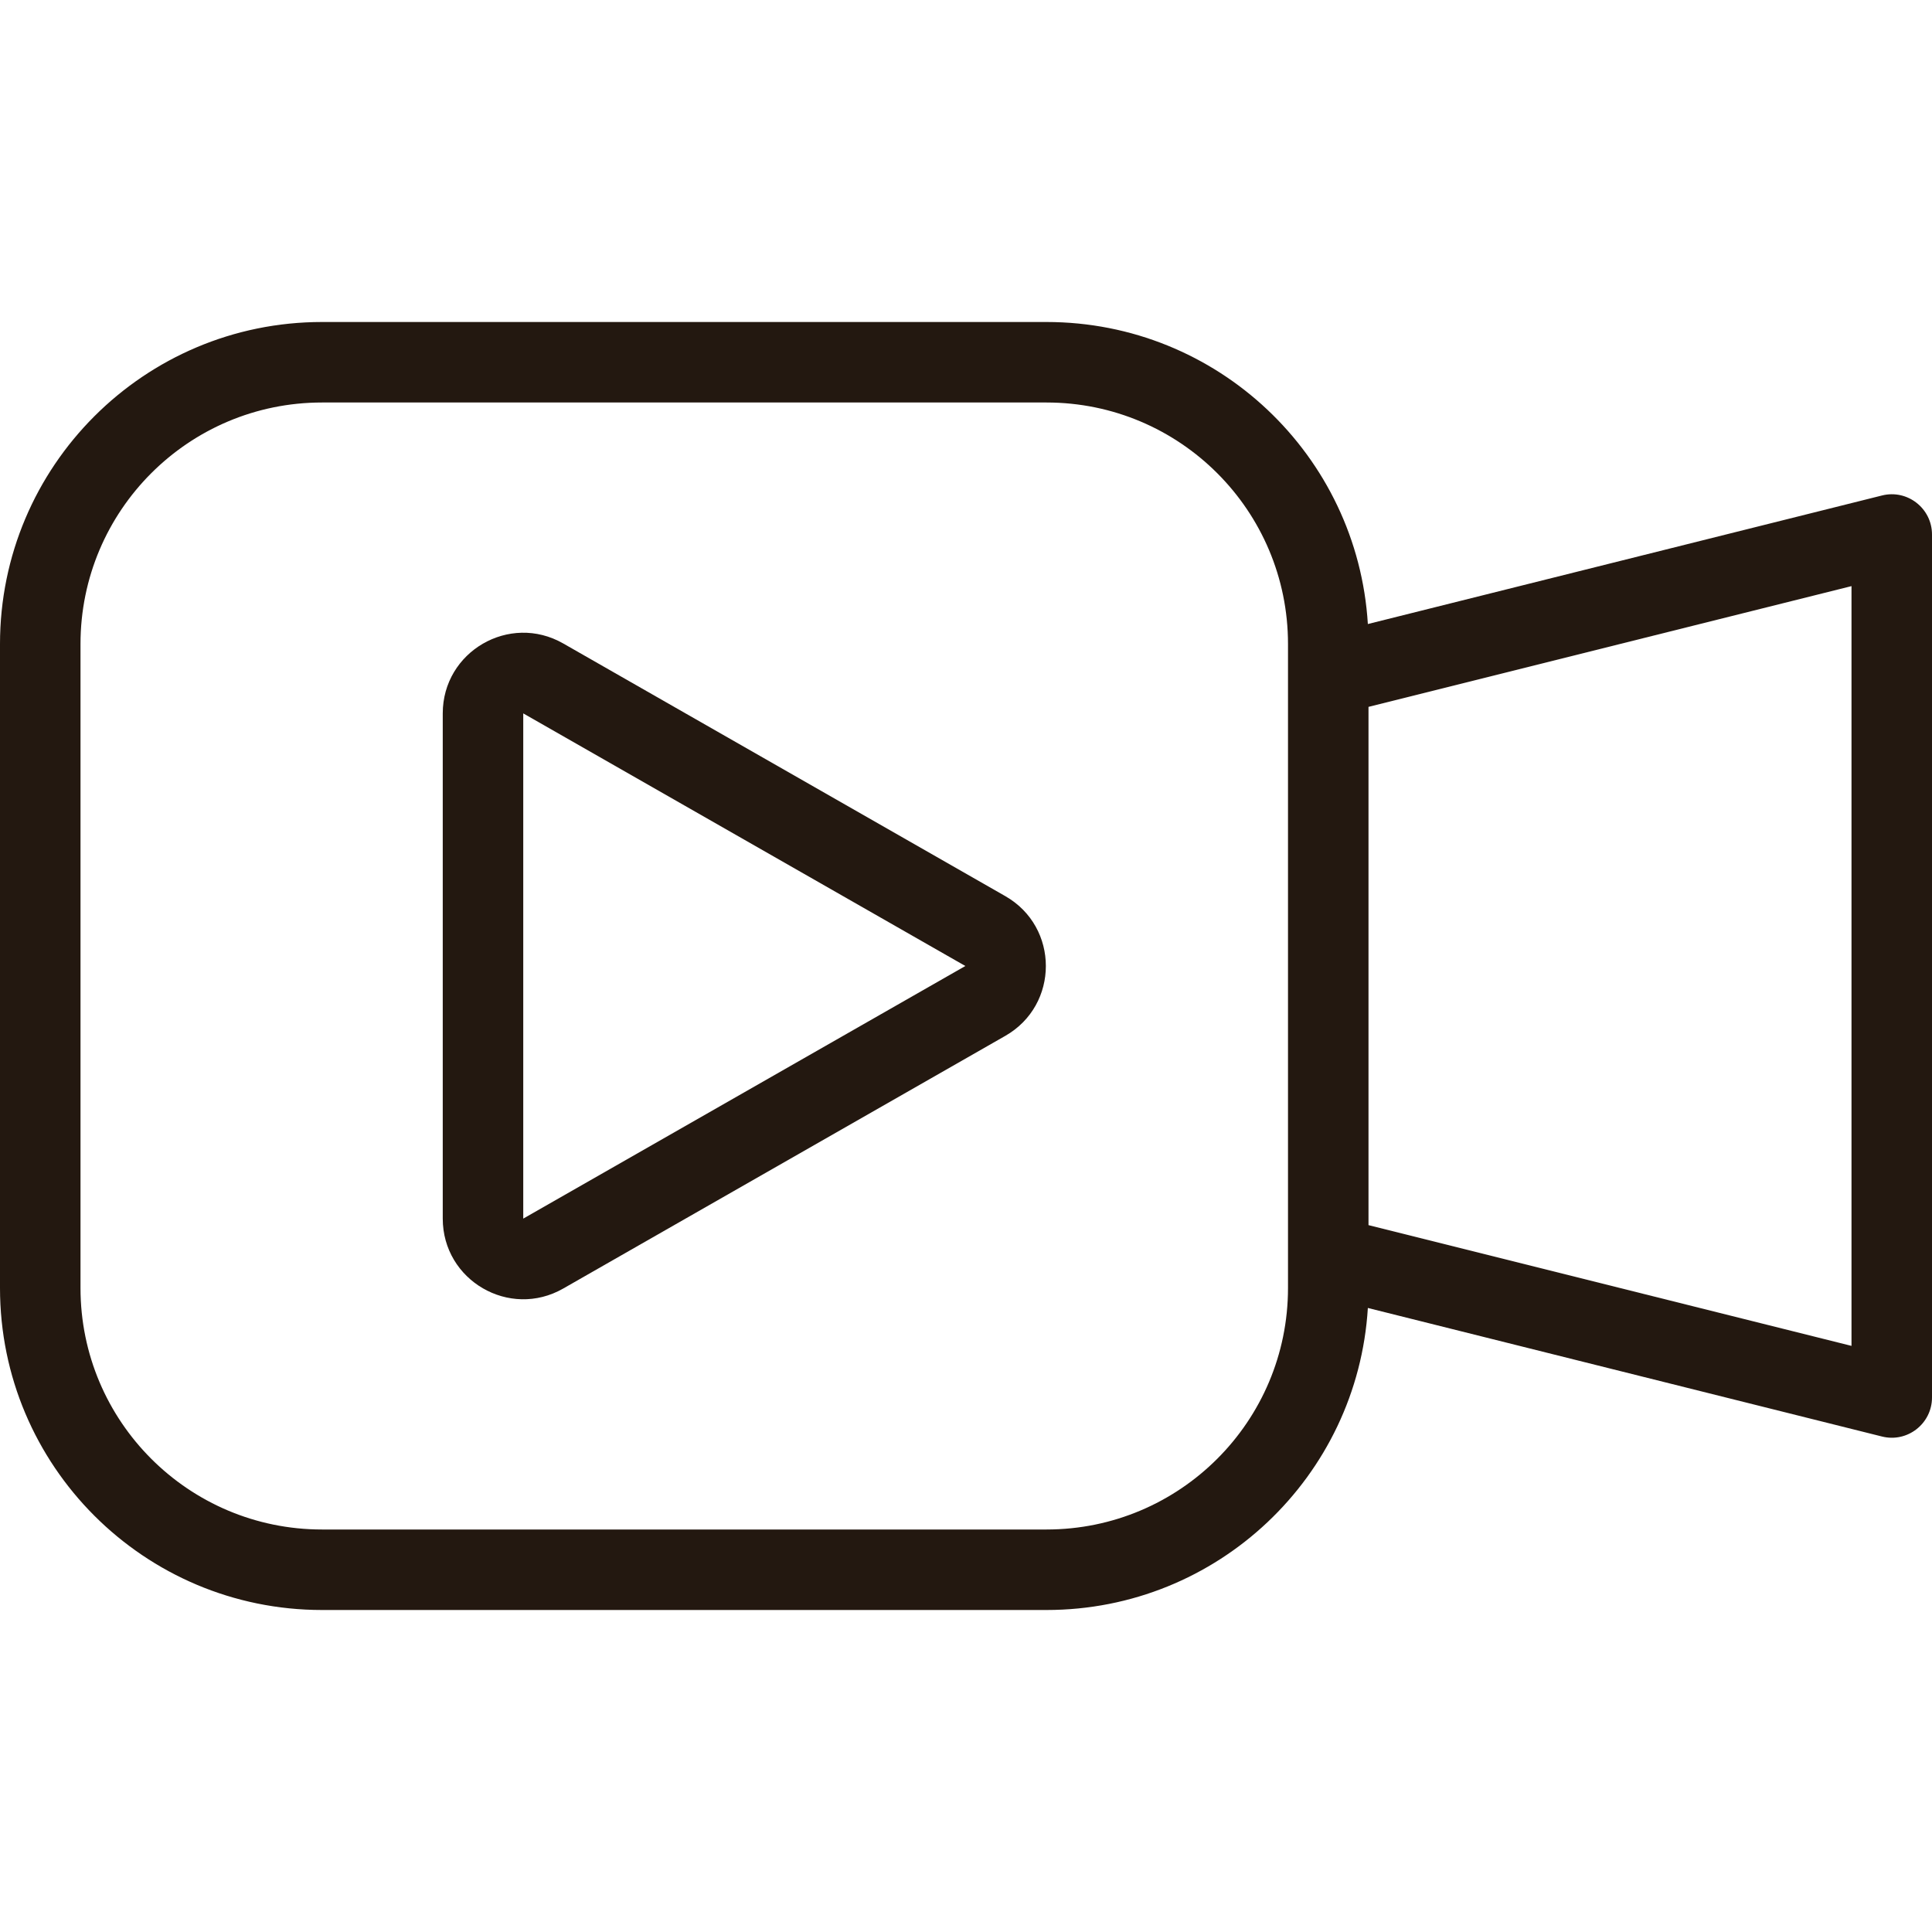 <svg width="24" height="24" viewBox="0 0 24 24" fill="none" xmlns="http://www.w3.org/2000/svg">
<path fill-rule="evenodd" clip-rule="evenodd" d="M6.996 7.993C6.329 7.612 5.5 8.094 5.5 8.862V15.138C5.5 15.906 6.329 16.388 6.996 16.007L12.488 12.868C13.16 12.484 13.16 11.516 12.488 11.132L6.996 7.993ZM6.5 8.862L11.992 12L6.5 15.138V8.862Z" fill="#231810"/>
<path fill-rule="evenodd" clip-rule="evenodd" d="M13 20C15.126 20 16.864 18.342 16.992 16.248L23.379 17.845C23.694 17.924 24 17.685 24 17.36V6.64C24 6.315 23.694 6.076 23.379 6.155L16.992 7.752C16.864 5.658 15.126 4 13 4H4C1.791 4 0 5.791 0 8V16C0 18.209 1.791 20 4 20H13ZM13 5H4C2.343 5 1 6.343 1 8V16C1 17.657 2.343 19 4 19H13C14.657 19 16 17.657 16 16V8C16 6.343 14.657 5 13 5ZM23 16.719L17 15.219V8.781L23 7.281V16.719Z" fill="#231810"/>
</svg>